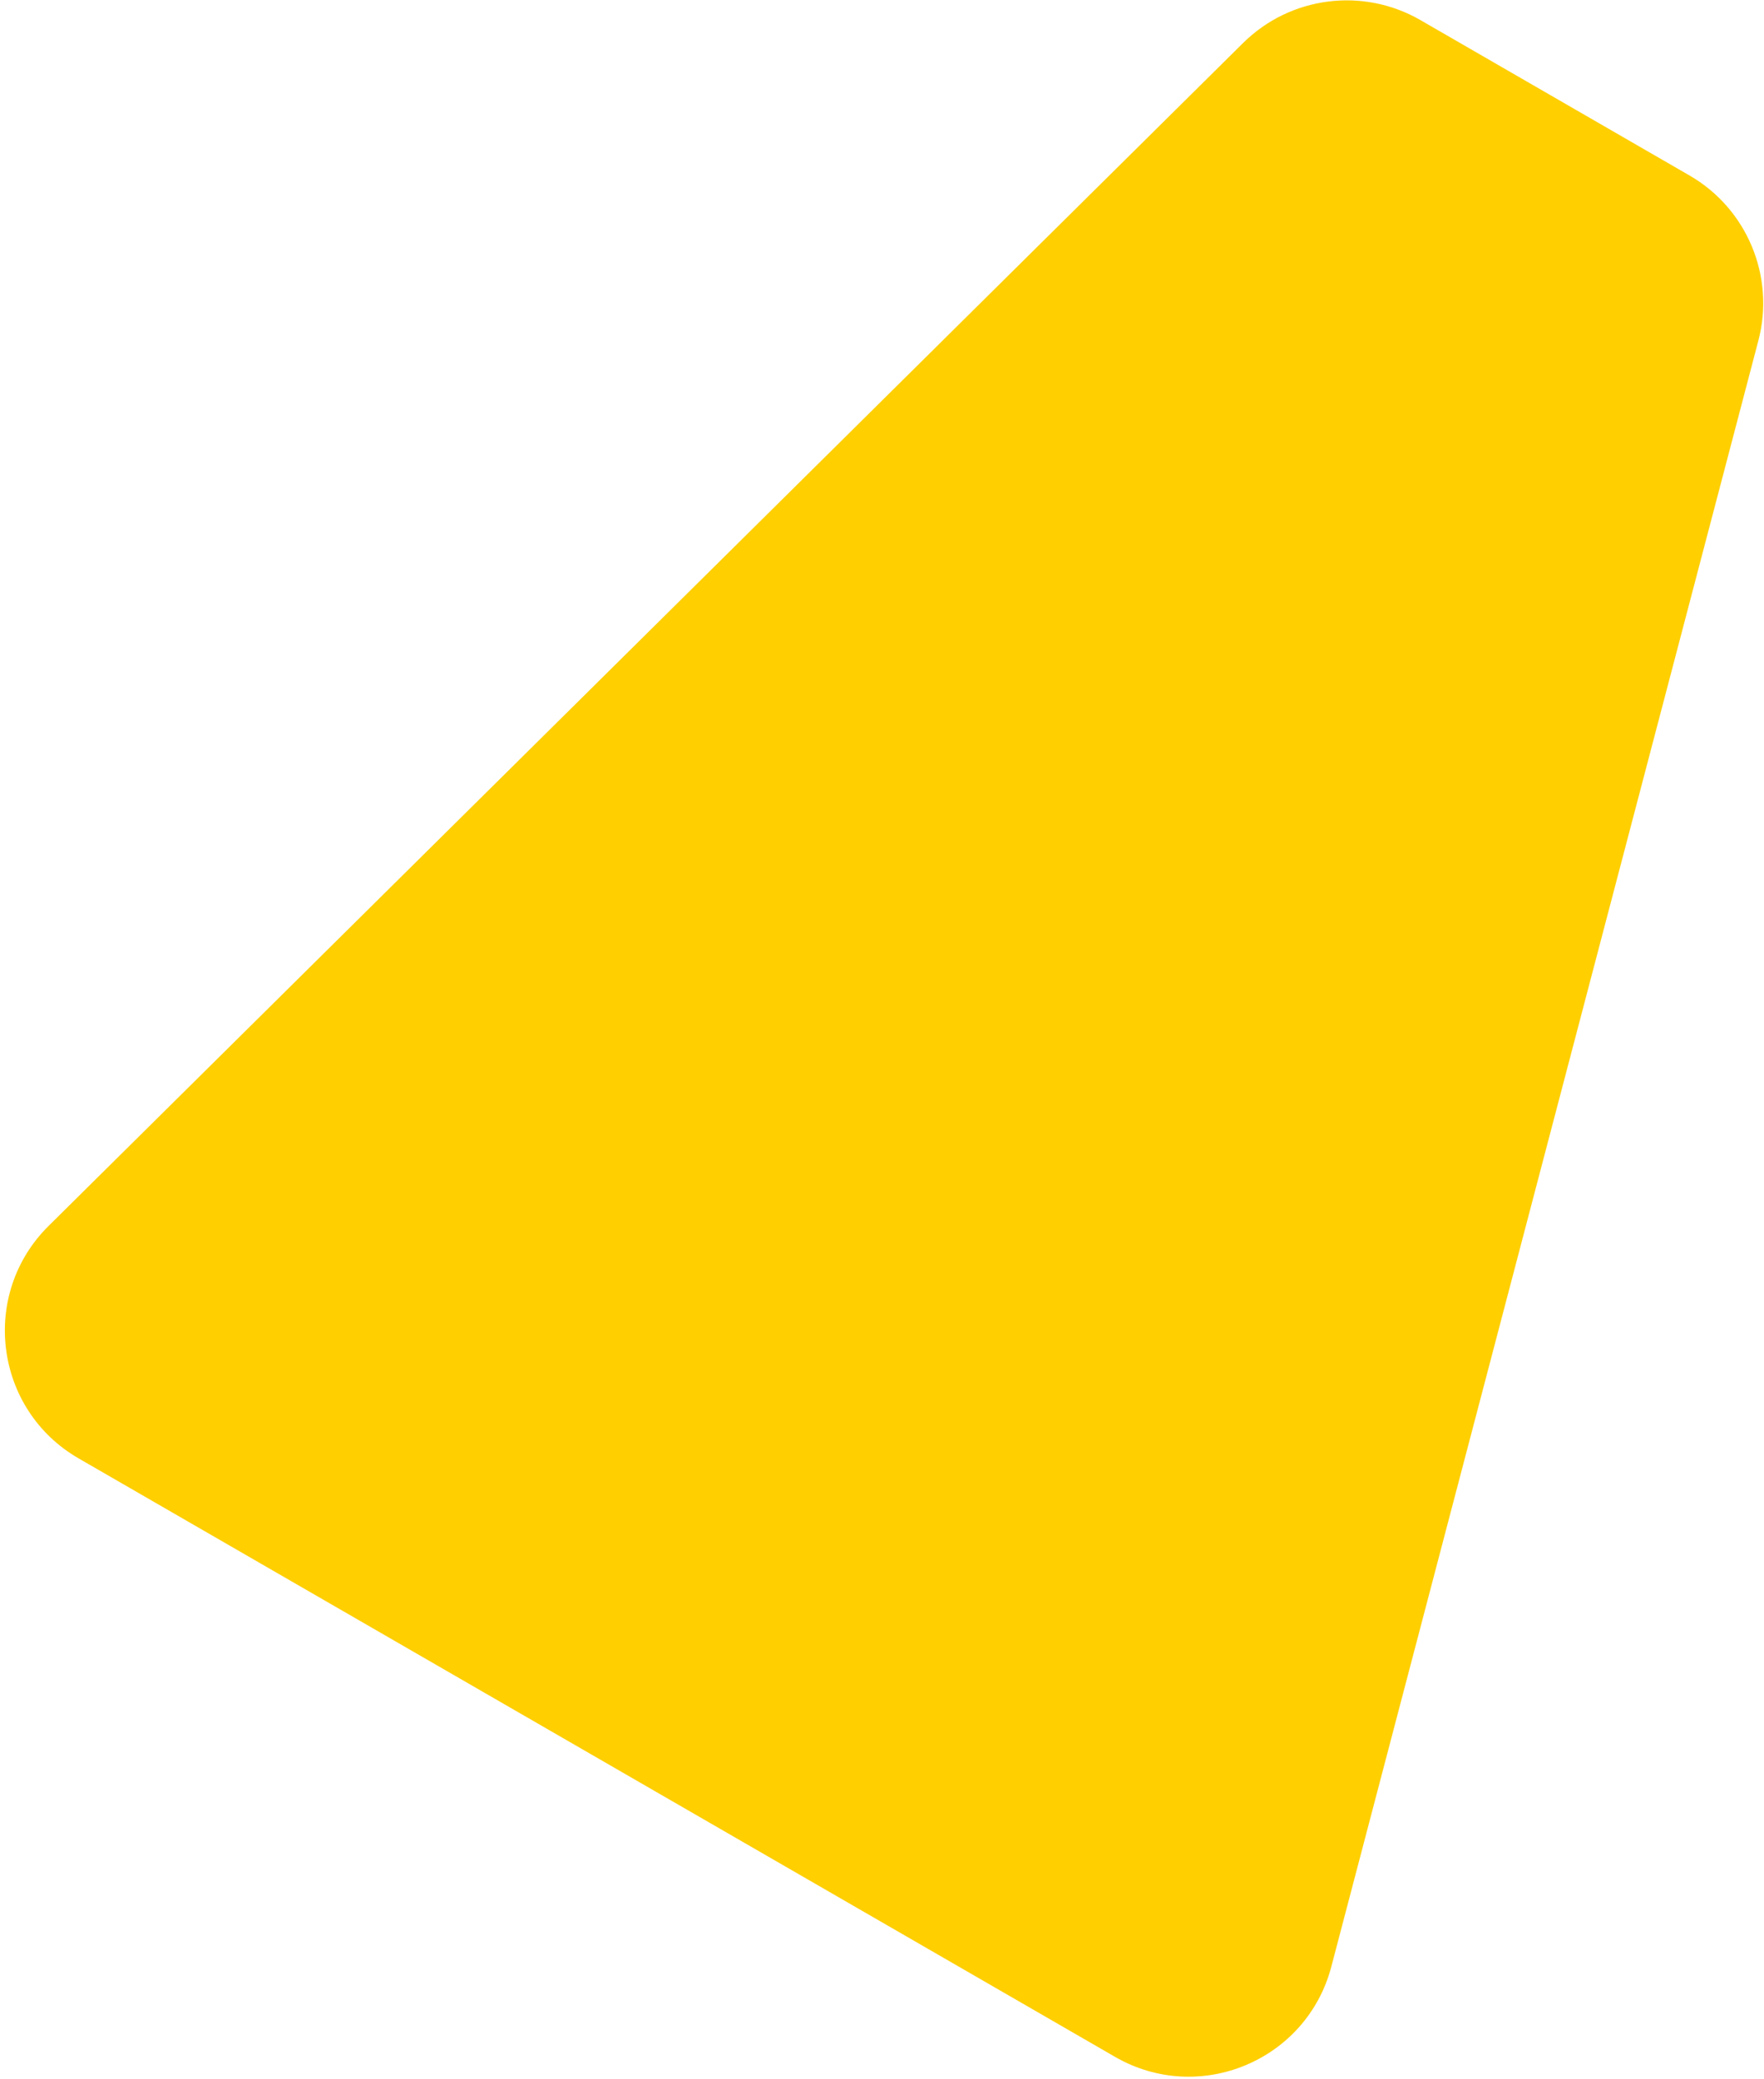 <svg xmlns="http://www.w3.org/2000/svg" fill="none" viewBox="0 0 359 423"><path fill="#FFCF00" fill-rule="evenodd" d="M289.087 4.094c-11.712-6.761-26.499-4.851-36.108 4.663L9.887 249.46c-14.061 13.922-11.029 37.405 6.108 47.298L226.93 418.542c17.136 9.893 38.988.778 44.015-18.36l86.909-330.875c3.435-13.08-2.305-26.84-14.016-33.602l-54.751-31.61Z" clip-rule="evenodd"/></svg>
